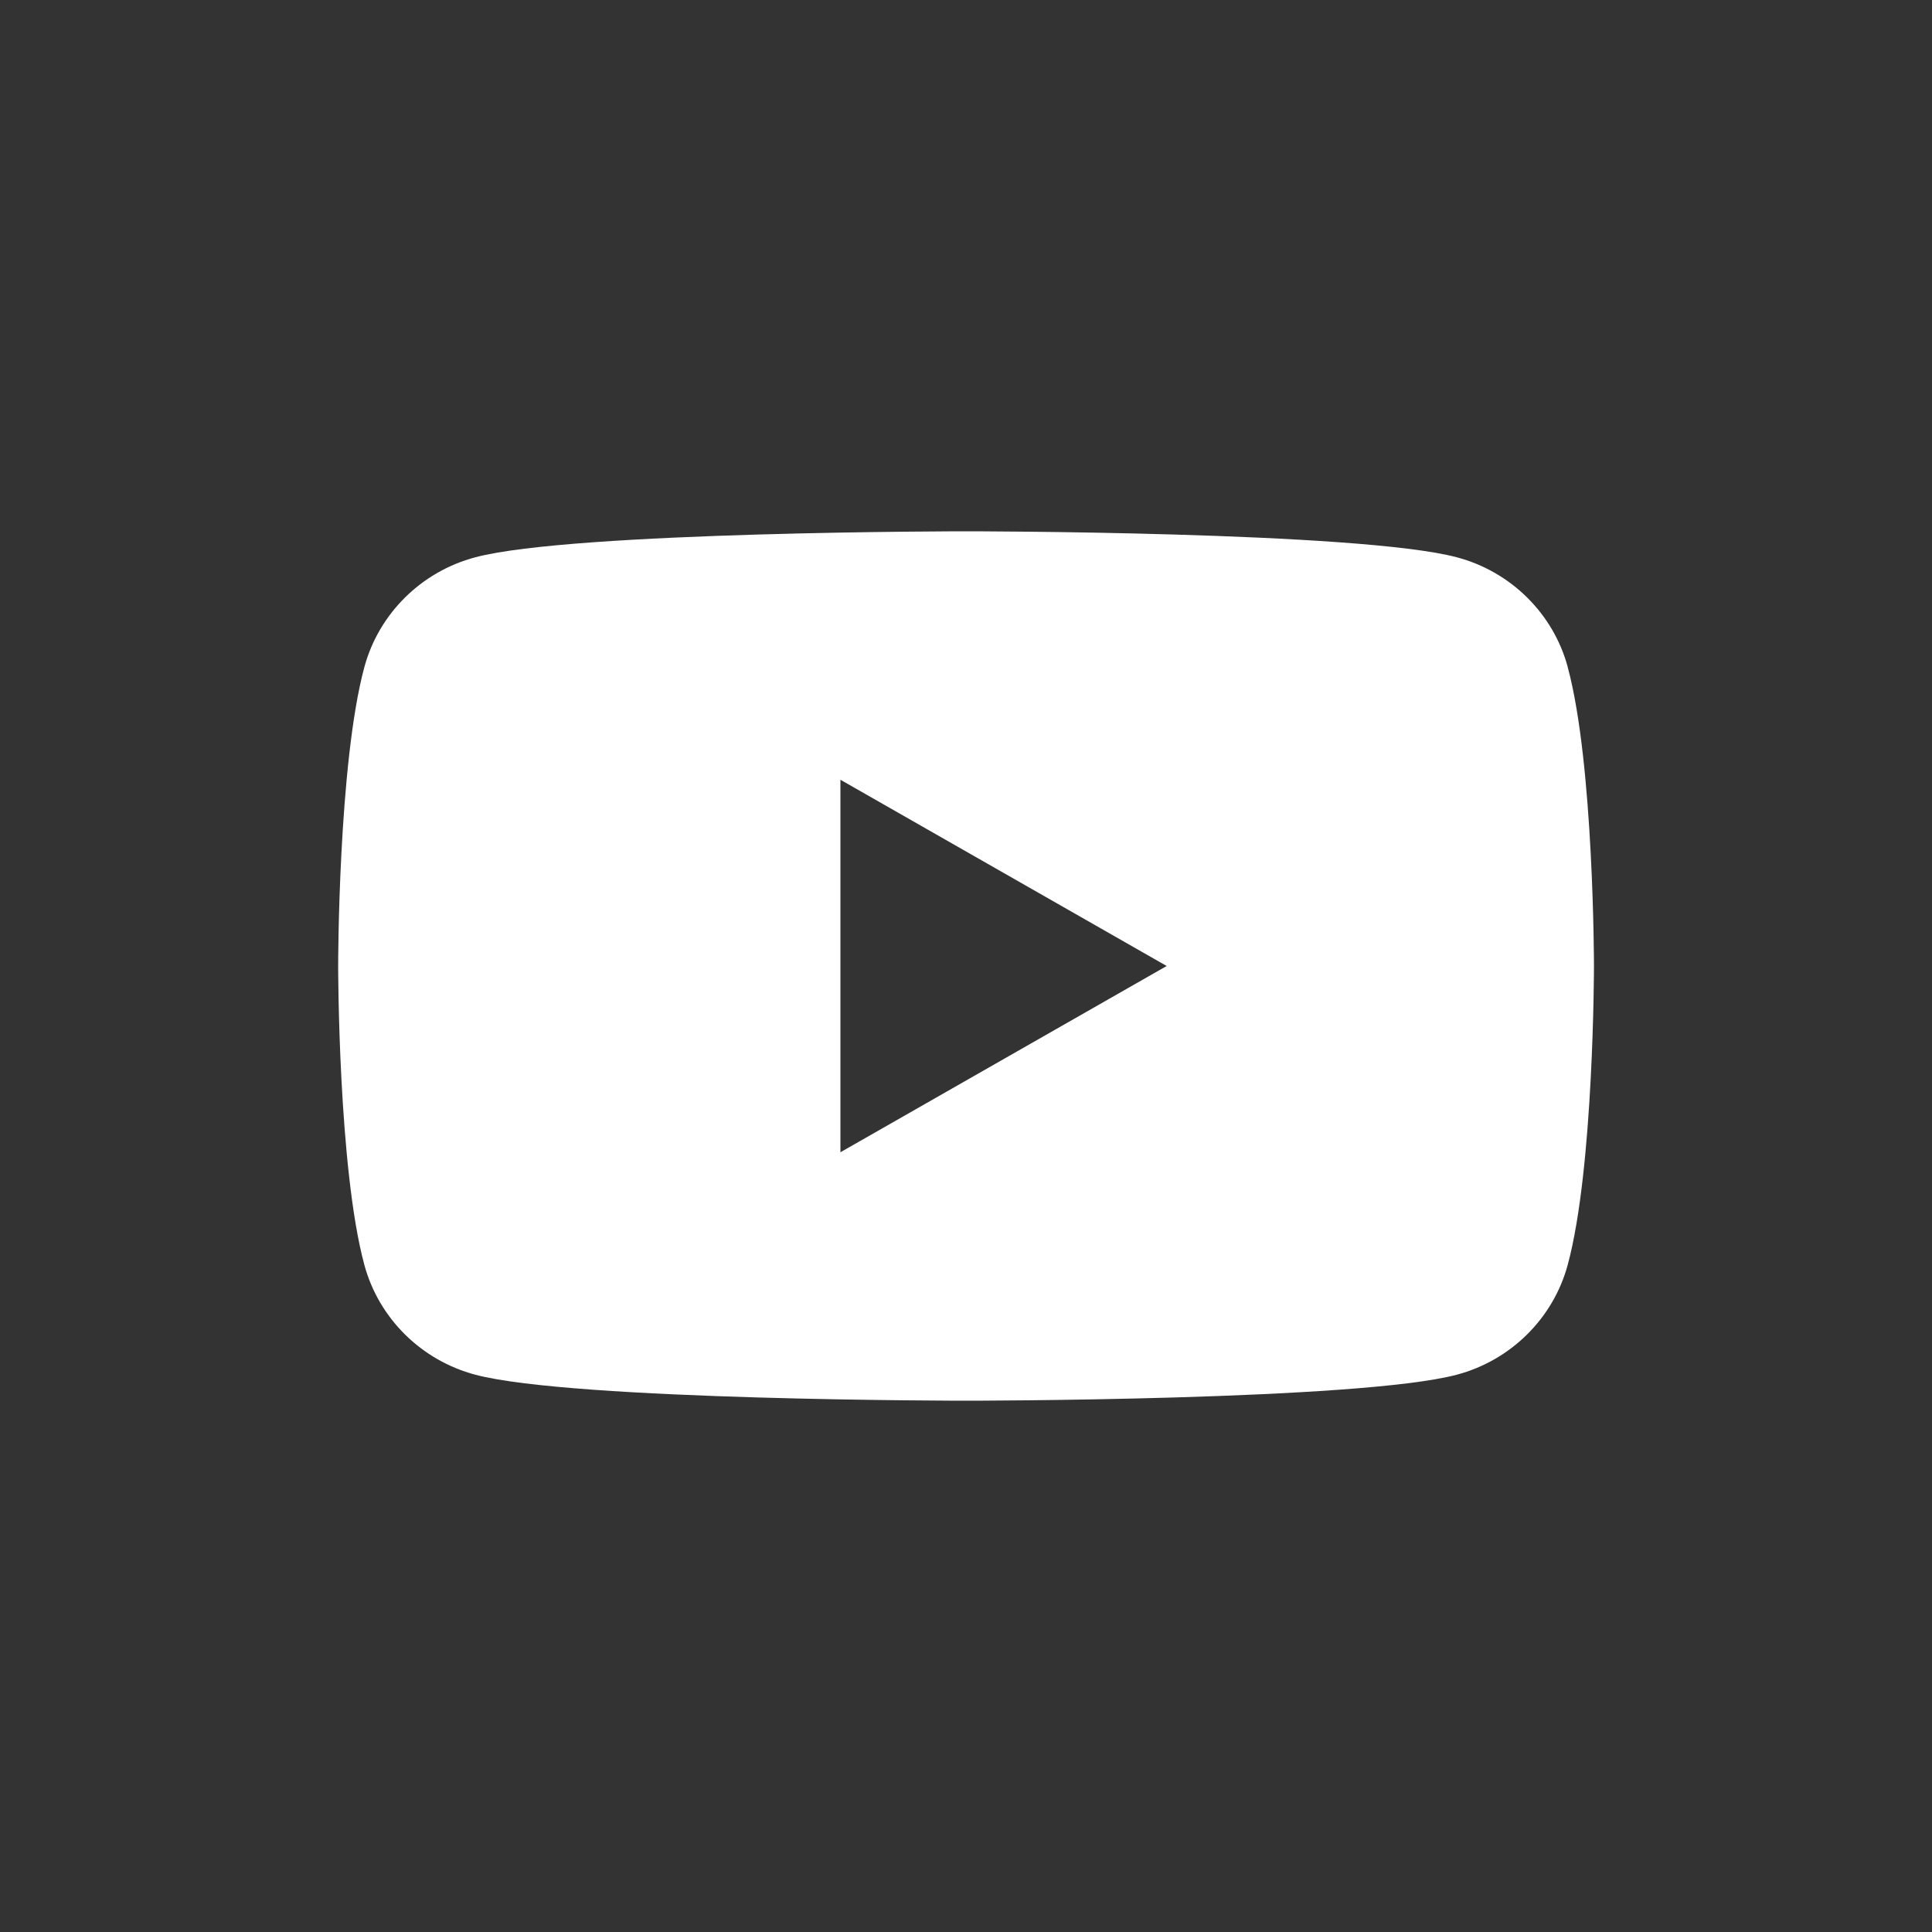 <svg width="32" height="32" viewBox="0 0 32 32" fill="none" xmlns="http://www.w3.org/2000/svg">
<rect x="0" y="0" width="32" height="32" fill="#333333" stroke="none"/>
<path d="M25.967 11.049C25.728 10.163 25.024 9.467 24.128 9.23C22.505 8.8 16.001 8.8 16.001 8.8C16.001 8.8 9.496 8.8 7.874 9.23C6.979 9.467 6.275 10.163 6.035 11.049C5.601 12.652 5.601 16 5.601 16C5.601 16 5.601 19.348 6.035 20.951C6.275 21.837 6.979 22.533 7.874 22.77C9.496 23.2 16.001 23.2 16.001 23.2C16.001 23.2 22.505 23.2 24.127 22.77C25.022 22.533 25.726 21.837 25.966 20.951C26.401 19.348 26.401 16 26.401 16C26.401 16 26.401 12.652 25.966 11.049H25.967ZM13.92 19.085V12.915L19.324 16L13.92 19.085Z" fill="white"/>
</svg>
